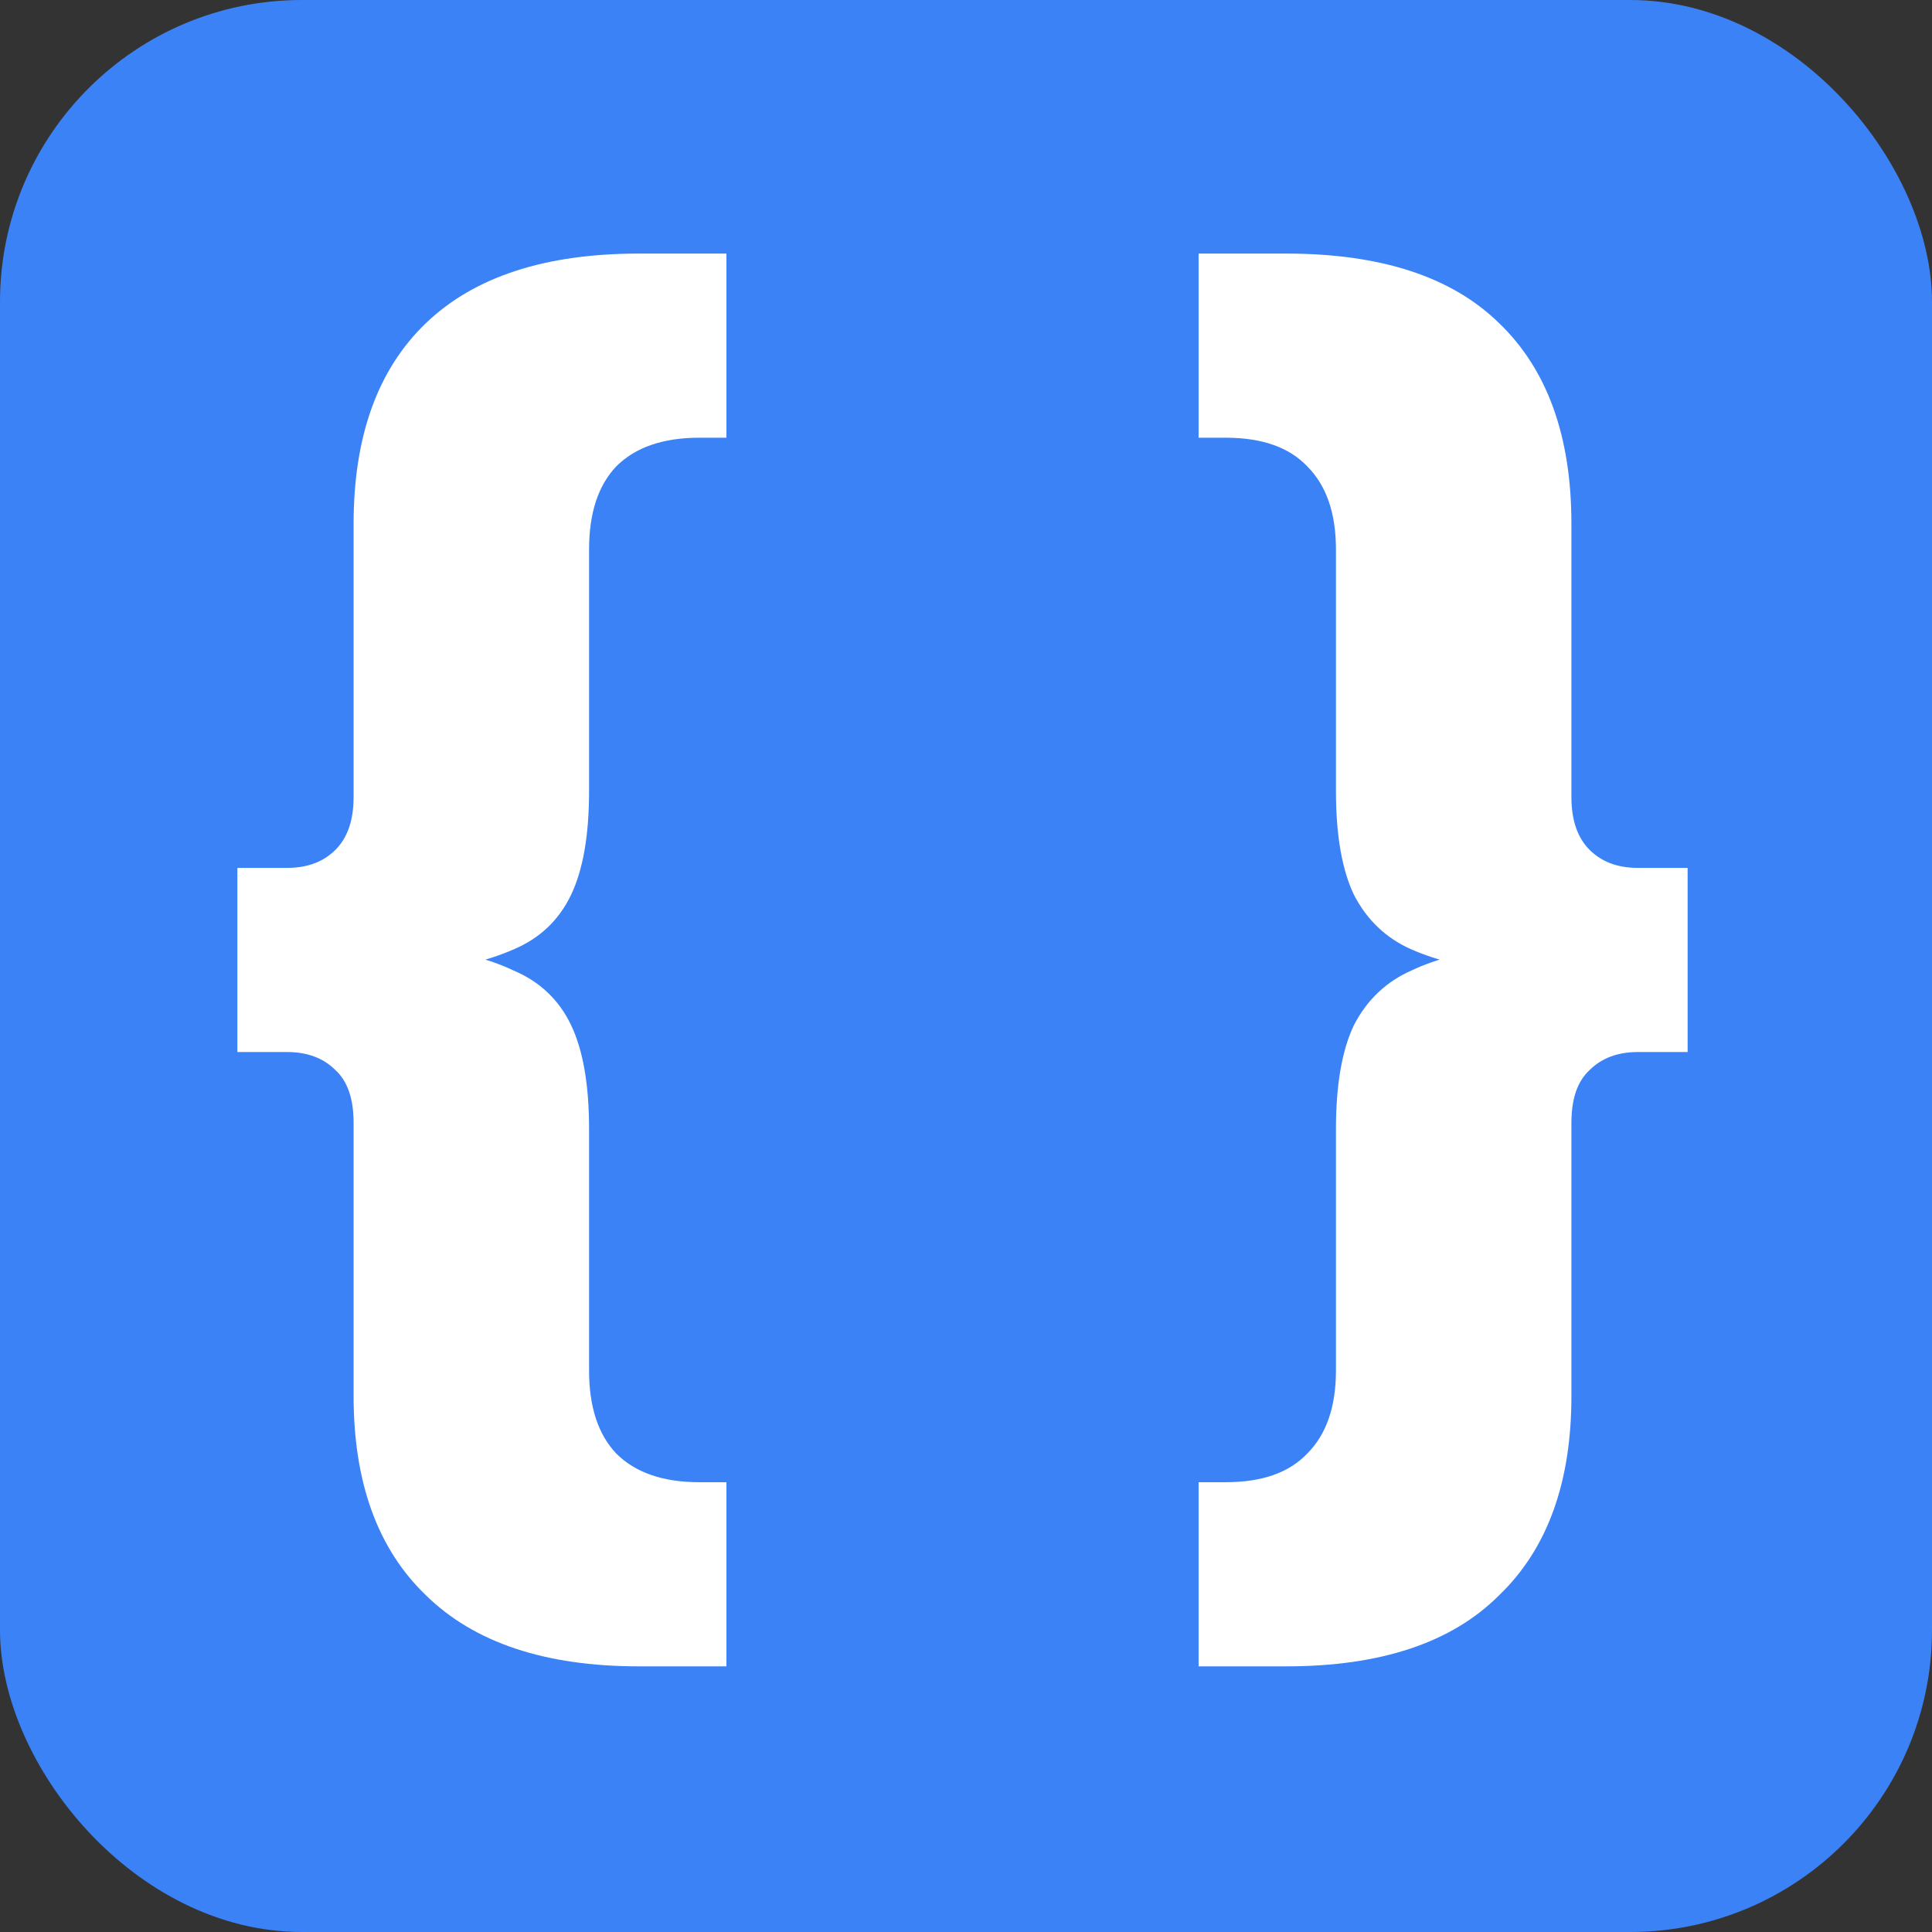 <svg width="256" height="256" viewBox="0 0 256 256" fill="none" xmlns="http://www.w3.org/2000/svg">
<rect x="0" y="0" width="256" height="256" fill="#333333" stroke="none"/>
<rect width="256" height="256" rx="40" fill="#3B82F6"/>
<path d="M84.655 220.8C72.255 220.8 62.855 217.667 56.455 211.4C50.055 205.267 46.855 196.467 46.855 185V148.8C46.855 145.6 46.055 143.267 44.455 141.8C42.855 140.2 40.721 139.4 38.055 139.4H31.455V115H38.055C40.721 115 42.855 114.2 44.455 112.6C46.055 111 46.855 108.667 46.855 105.6V69.4C46.855 57.8 50.055 48.933 56.455 42.8C62.855 36.667 72.255 33.6 84.655 33.6H96.255V58H92.655C87.855 58 84.188 59.267 81.655 61.8C79.255 64.333 78.055 68 78.055 72.8V104.8C78.055 110.667 77.255 115.267 75.655 118.6C74.055 121.933 71.521 124.333 68.055 125.8C64.721 127.267 60.388 128.333 55.055 129V125.4C60.388 125.933 64.721 127 68.055 128.6C71.521 130.067 74.055 132.467 75.655 135.8C77.255 139.133 78.055 143.733 78.055 149.6V181.6C78.055 186.4 79.255 190.067 81.655 192.6C84.188 195.133 87.855 196.4 92.655 196.4H96.255V220.8H84.655ZM170.42 220.8H158.82V196.4H162.42C167.22 196.4 170.82 195.133 173.22 192.6C175.754 190.067 177.02 186.4 177.02 181.6V149.6C177.02 143.733 177.82 139.133 179.42 135.8C181.154 132.467 183.687 130.067 187.02 128.6C190.354 127 194.687 125.933 200.02 125.4V129C194.687 128.333 190.354 127.267 187.02 125.8C183.687 124.333 181.154 121.933 179.42 118.6C177.82 115.267 177.02 110.667 177.02 104.8V72.8C177.02 68 175.754 64.333 173.22 61.8C170.82 59.267 167.22 58 162.42 58H158.82V33.6H170.42C182.954 33.6 192.354 36.667 198.62 42.8C205.02 48.933 208.22 57.8 208.22 69.4V105.6C208.22 108.667 209.02 111 210.62 112.6C212.22 114.2 214.354 115 217.02 115H223.62V139.4H217.02C214.354 139.4 212.22 140.2 210.62 141.8C209.02 143.267 208.22 145.6 208.22 148.8V185C208.22 196.467 205.02 205.267 198.62 211.4C192.354 217.667 182.954 220.8 170.42 220.8Z" fill="white"/>
</svg>
